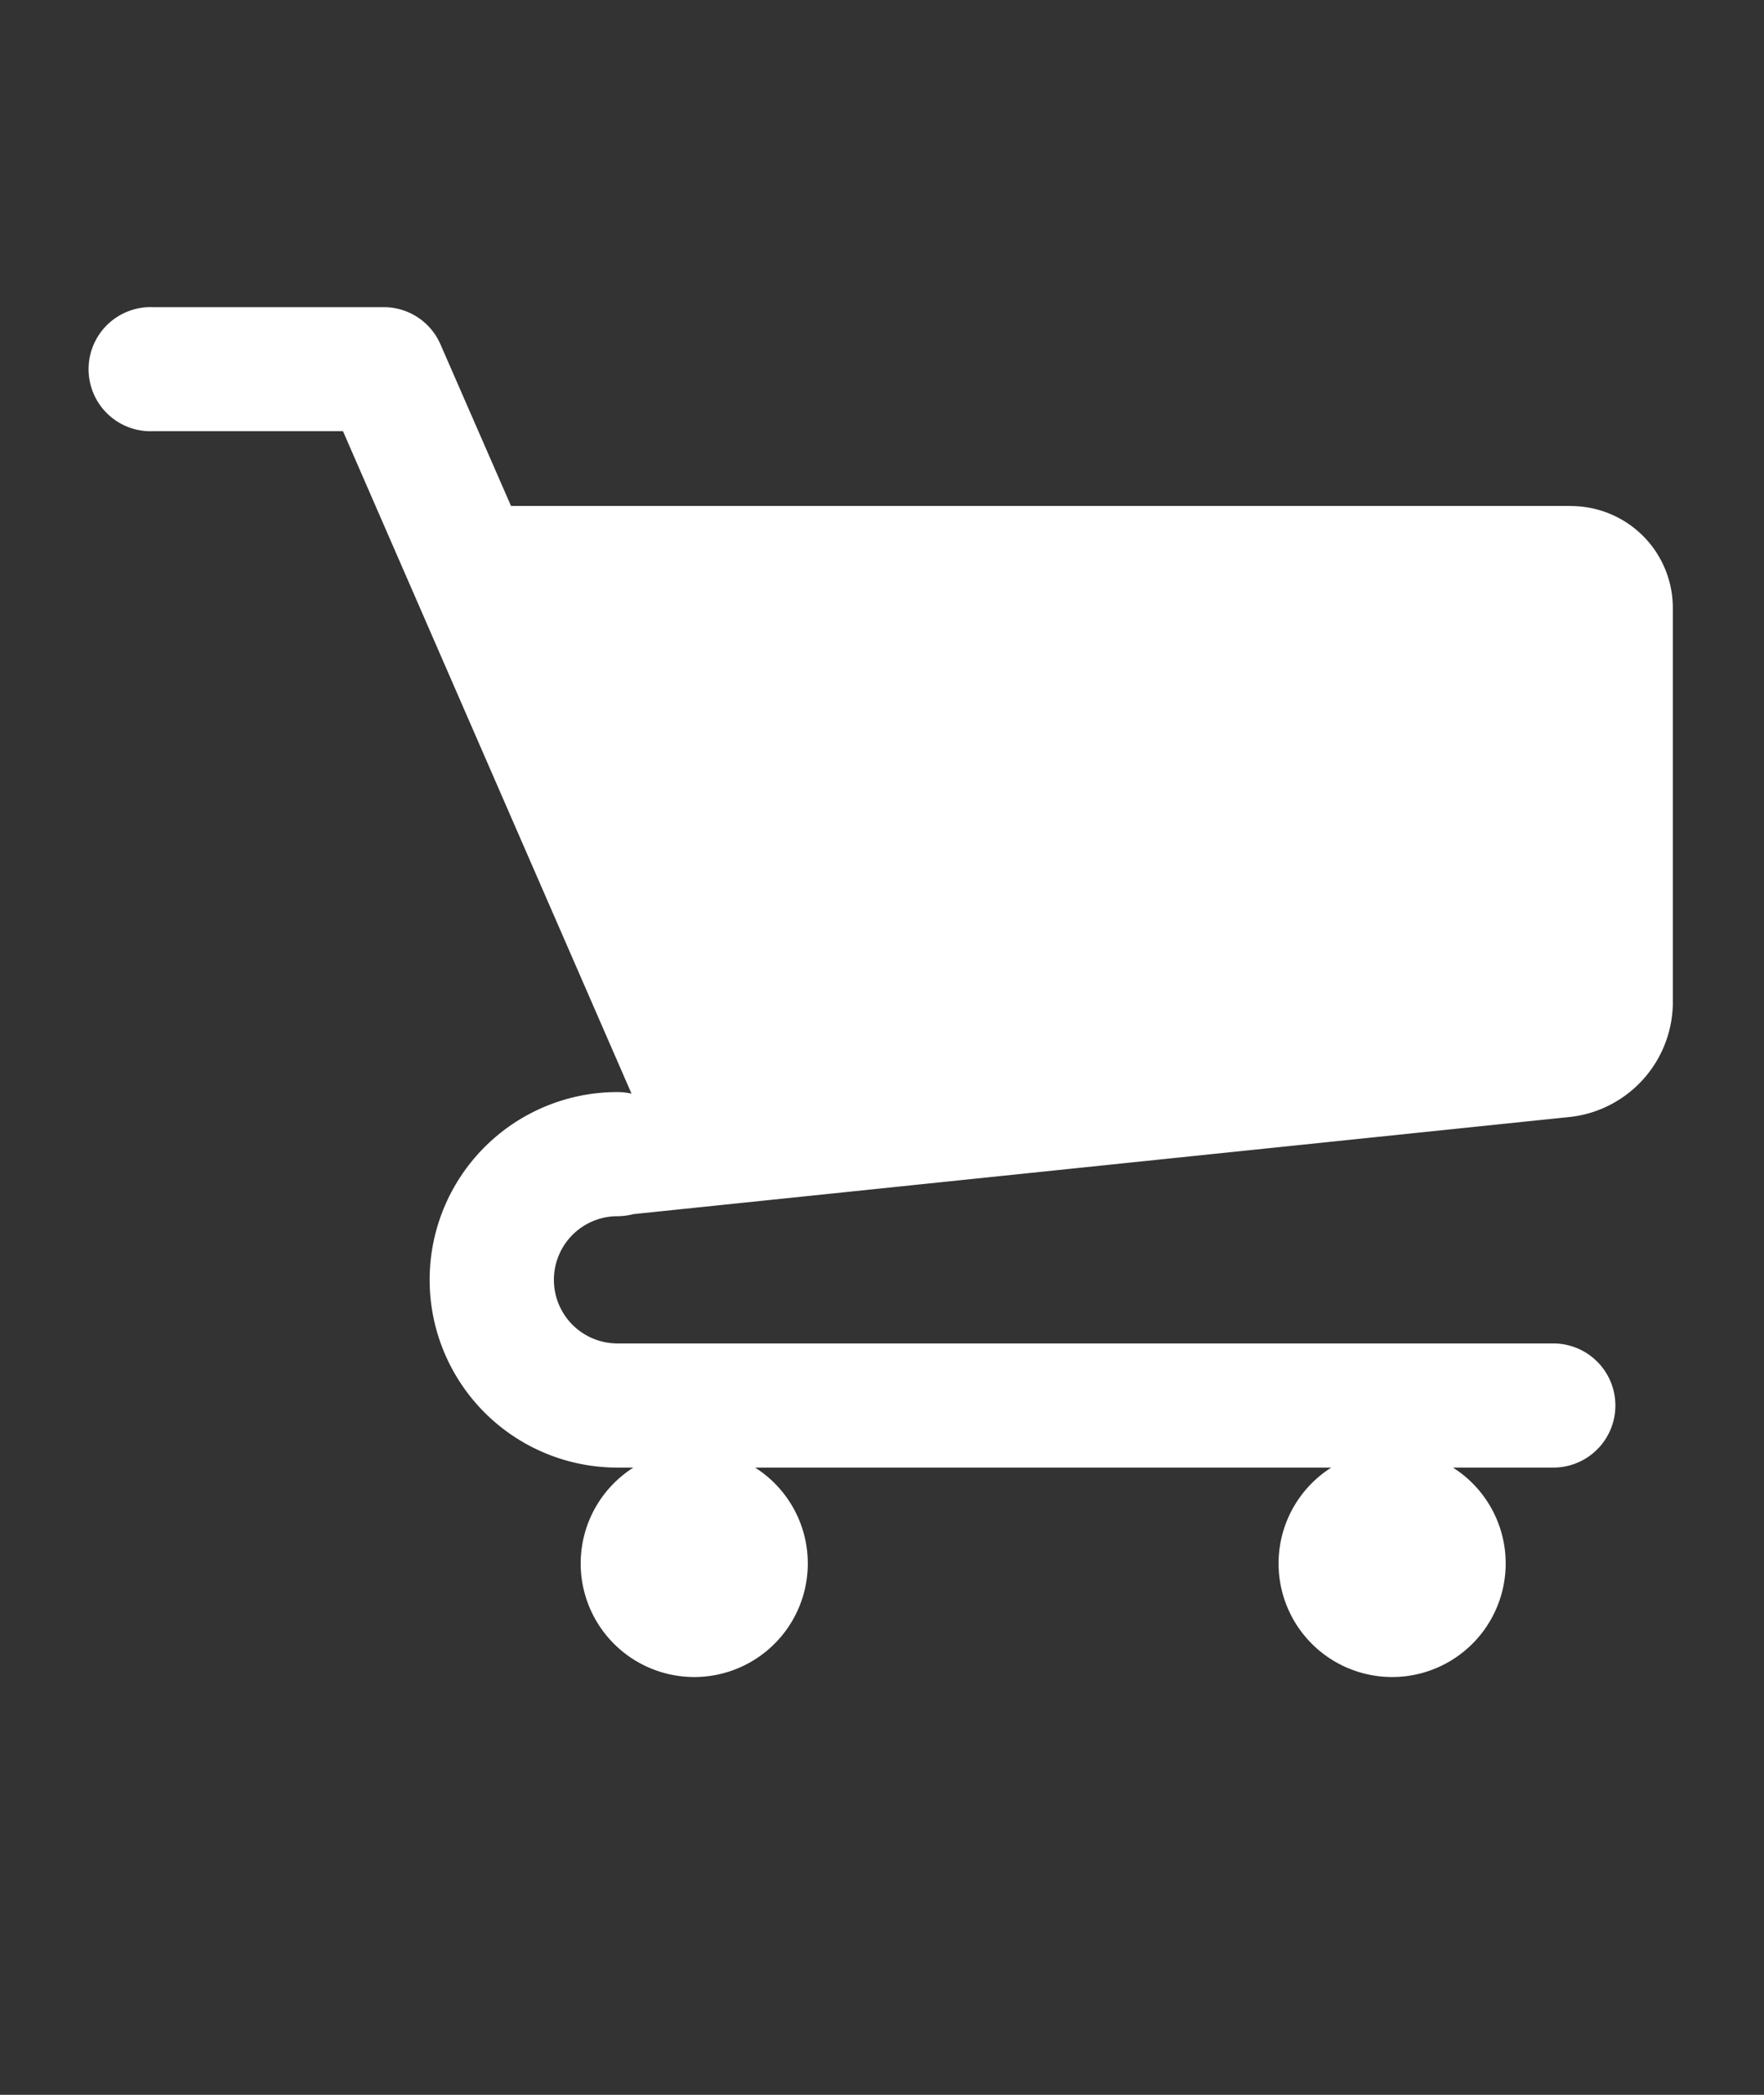 <?xml version="1.0" encoding="UTF-8"?>
<svg xmlns="http://www.w3.org/2000/svg" class="cf-icon-svg cf-icon-svg--cart" viewBox="0 0 16 19">
  <rect x="0" y="0" width="16" height="19" fill="#333333" stroke="none"/>
  <path fill="#ffffff" d="M14.252 4.59a.924.924 0 0 1 .921.92v3.602a1.05 1.05 0 0 1-.916 1.017l-8.511.883a.6.6 0 0 1-.145.019.577.577 0 1 0 0 1.154h8.488a.563.563 0 1 1 0 1.126h-.91a1.03 1.03 0 1 1-1.104 0H6.849a1.03 1.03 0 1 1-1.104 0H5.6a1.703 1.703 0 1 1 0-3.406.6.6 0 0 1 .128.014L3.111 3.911H1.39a.563.563 0 1 1 0-1.125h2.09a.56.56 0 0 1 .515.337l.64 1.466h9.617z"></path>
</svg>
